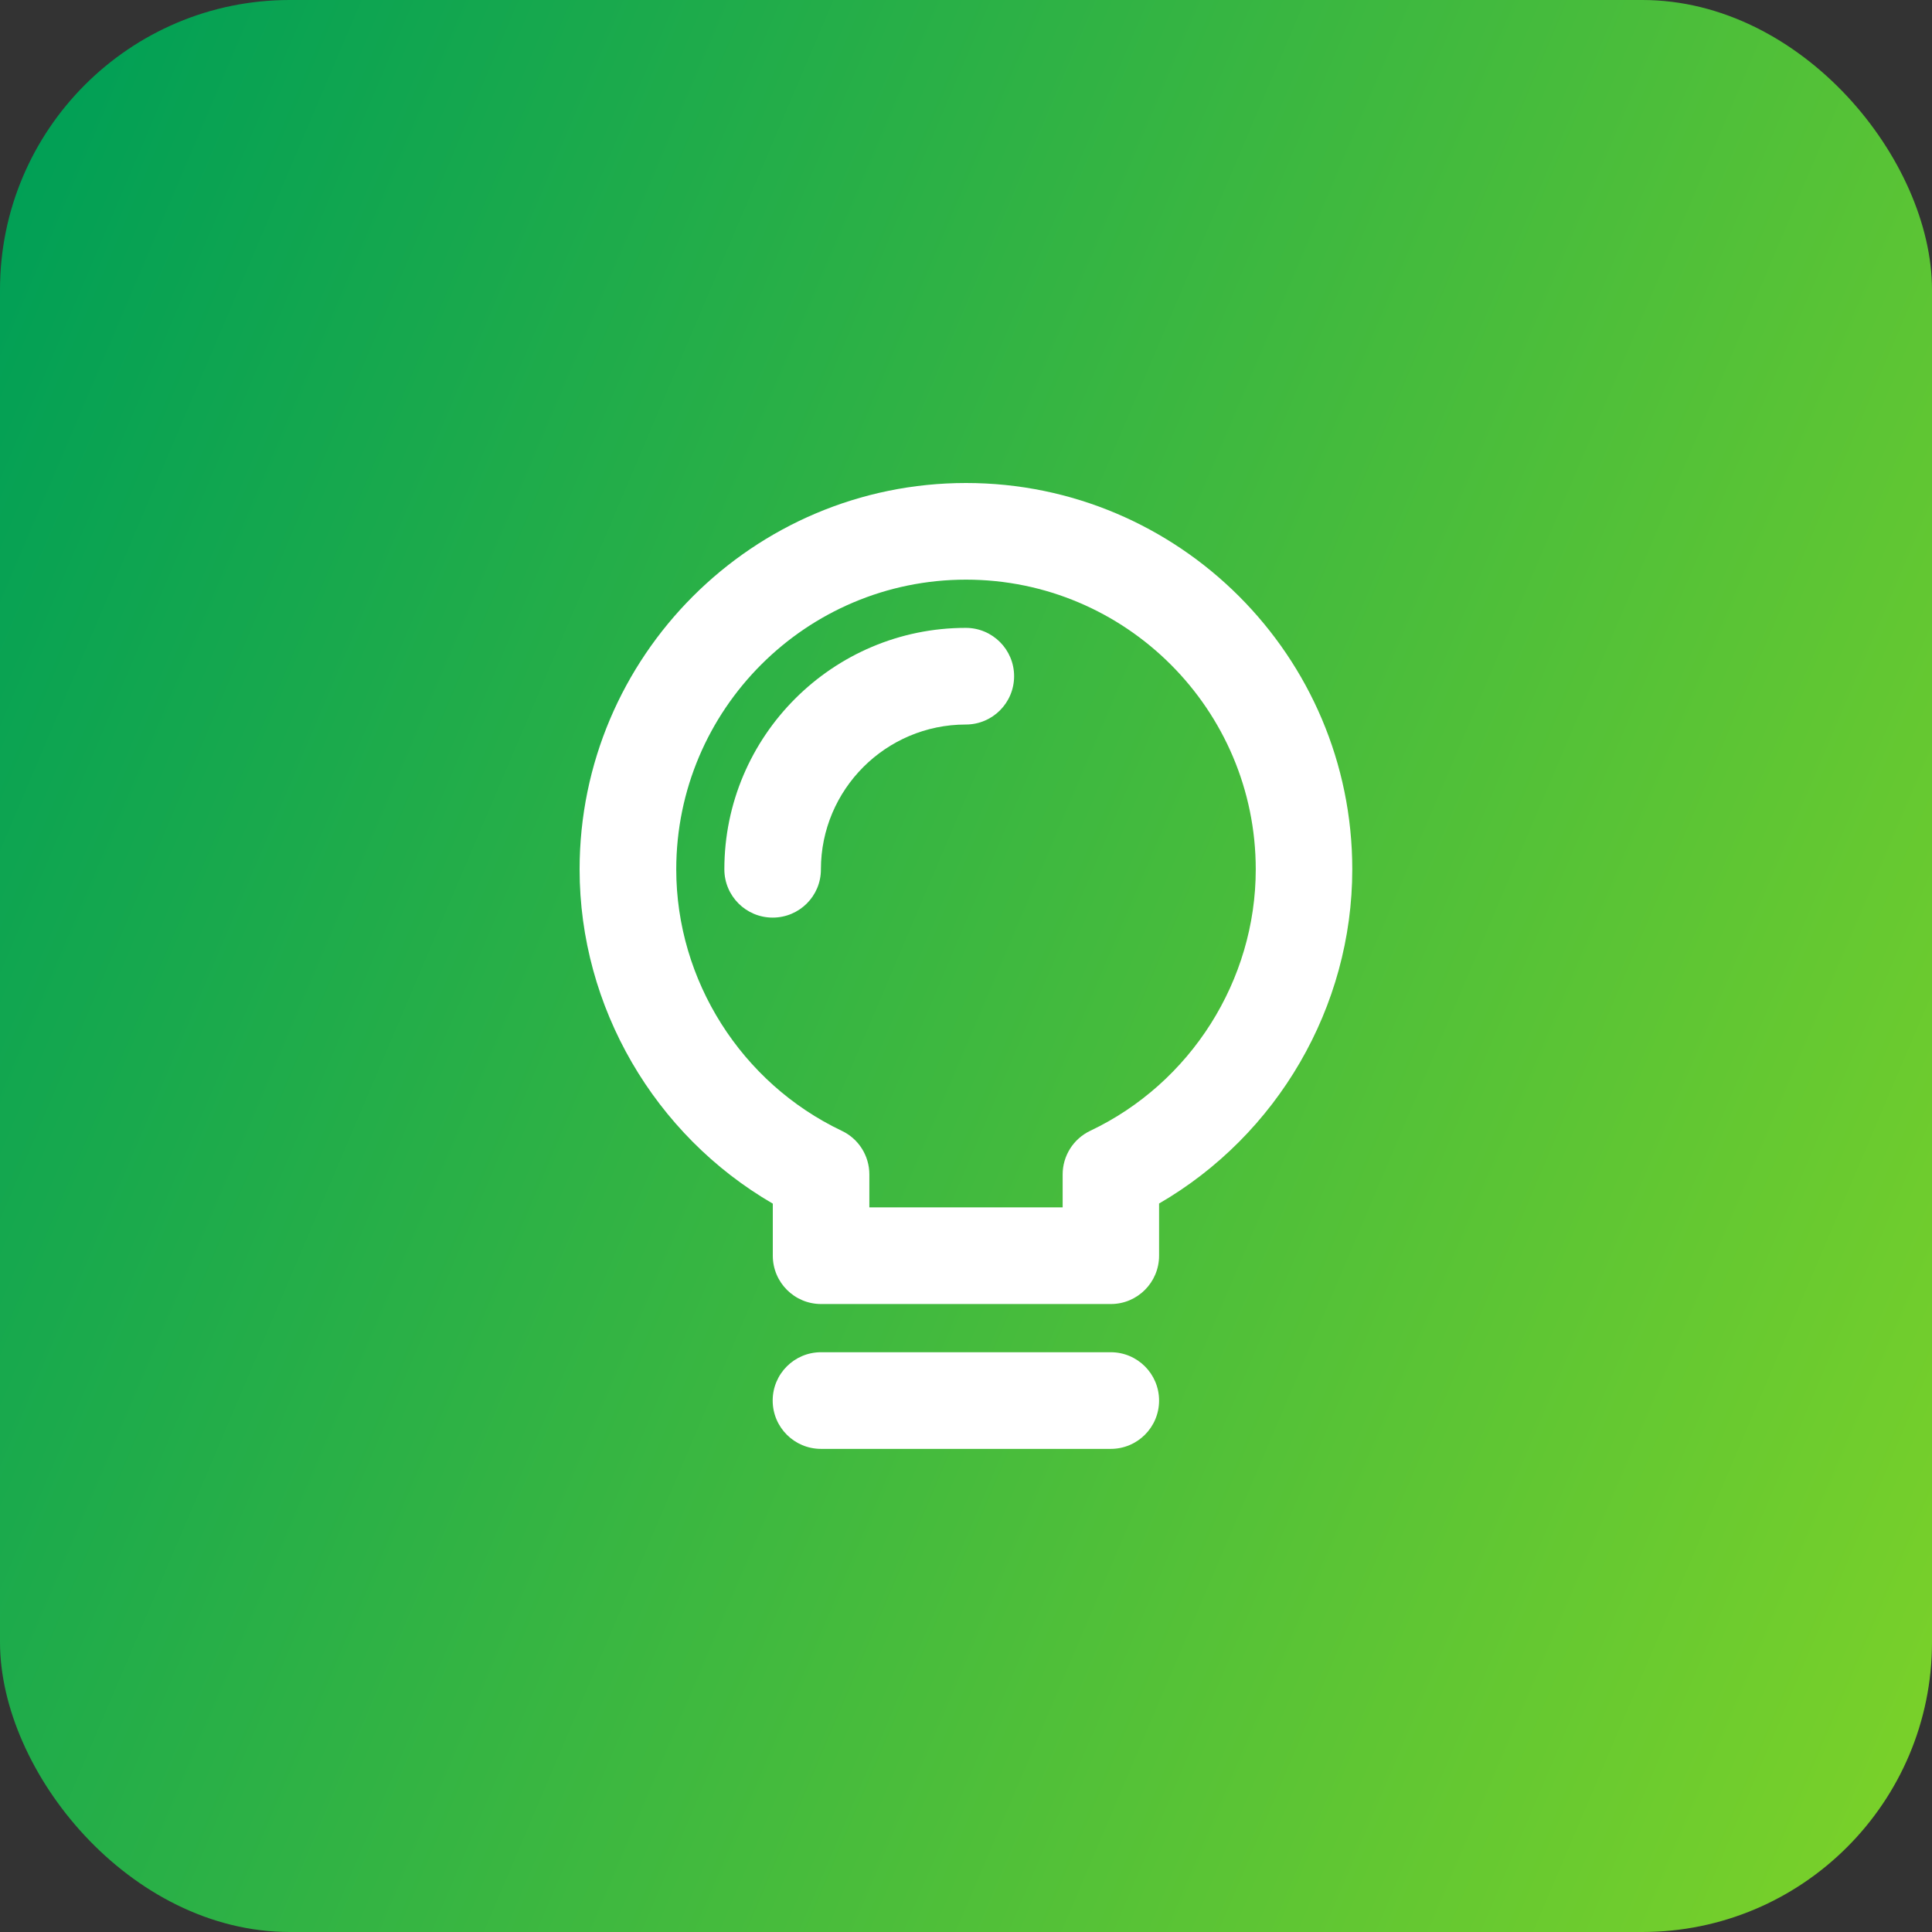 <svg width="80" height="80" viewBox="0 0 80 80" fill="none" xmlns="http://www.w3.org/2000/svg">
<rect x="0" y="0" width="80" height="80" fill="#333333" stroke="none"/>
<rect width="80" height="80" rx="12" fill="url(#paint0_linear_12_11208)"/>
<path d="M31.995 37.996C30.889 37.996 29.994 37.101 29.994 35.995C29.994 30.484 34.479 25.999 39.991 25.999C41.097 25.999 41.992 26.894 41.992 28C41.992 29.106 41.097 30.001 39.991 30.001C36.682 30.001 33.992 32.691 33.992 36C33.996 37.101 33.101 37.996 31.995 37.996ZM47.995 57.994C47.995 56.888 47.1 55.993 45.994 55.993H33.996C32.891 55.993 31.995 56.888 31.995 57.994C31.995 59.1 32.891 59.995 33.996 59.995H45.994C47.1 59.995 47.995 59.1 47.995 57.994ZM47.995 51.995V49.835C52.893 46.995 55.995 41.699 55.995 35.995C55.995 27.175 48.82 20 40 20C31.18 20 24 27.18 24 36C24 41.699 27.102 46.999 32 49.84V51.995C32 53.101 32.895 53.997 34.001 53.997H45.999C47.1 53.997 47.995 53.101 47.995 51.995V51.995ZM35.998 48.63C35.998 47.857 35.553 47.154 34.859 46.826C30.692 44.844 28.002 40.593 28.002 36C28.002 29.383 33.383 24.002 40 24.002C46.617 24.002 51.998 29.383 51.998 36C51.998 40.598 49.308 44.848 45.141 46.826C44.8 46.989 44.512 47.244 44.311 47.563C44.109 47.883 44.002 48.253 44.002 48.63V49.994H35.998V48.63V48.63Z" fill="white"/>
<defs>
<linearGradient id="paint0_linear_12_11208" x1="-1.956" y1="11.707" x2="174.592" y2="86.769" gradientUnits="userSpaceOnUse">
<stop stop-color="#009F56"/>
<stop offset="1" stop-color="#EBFF00"/>
</linearGradient>
</defs>
</svg>
